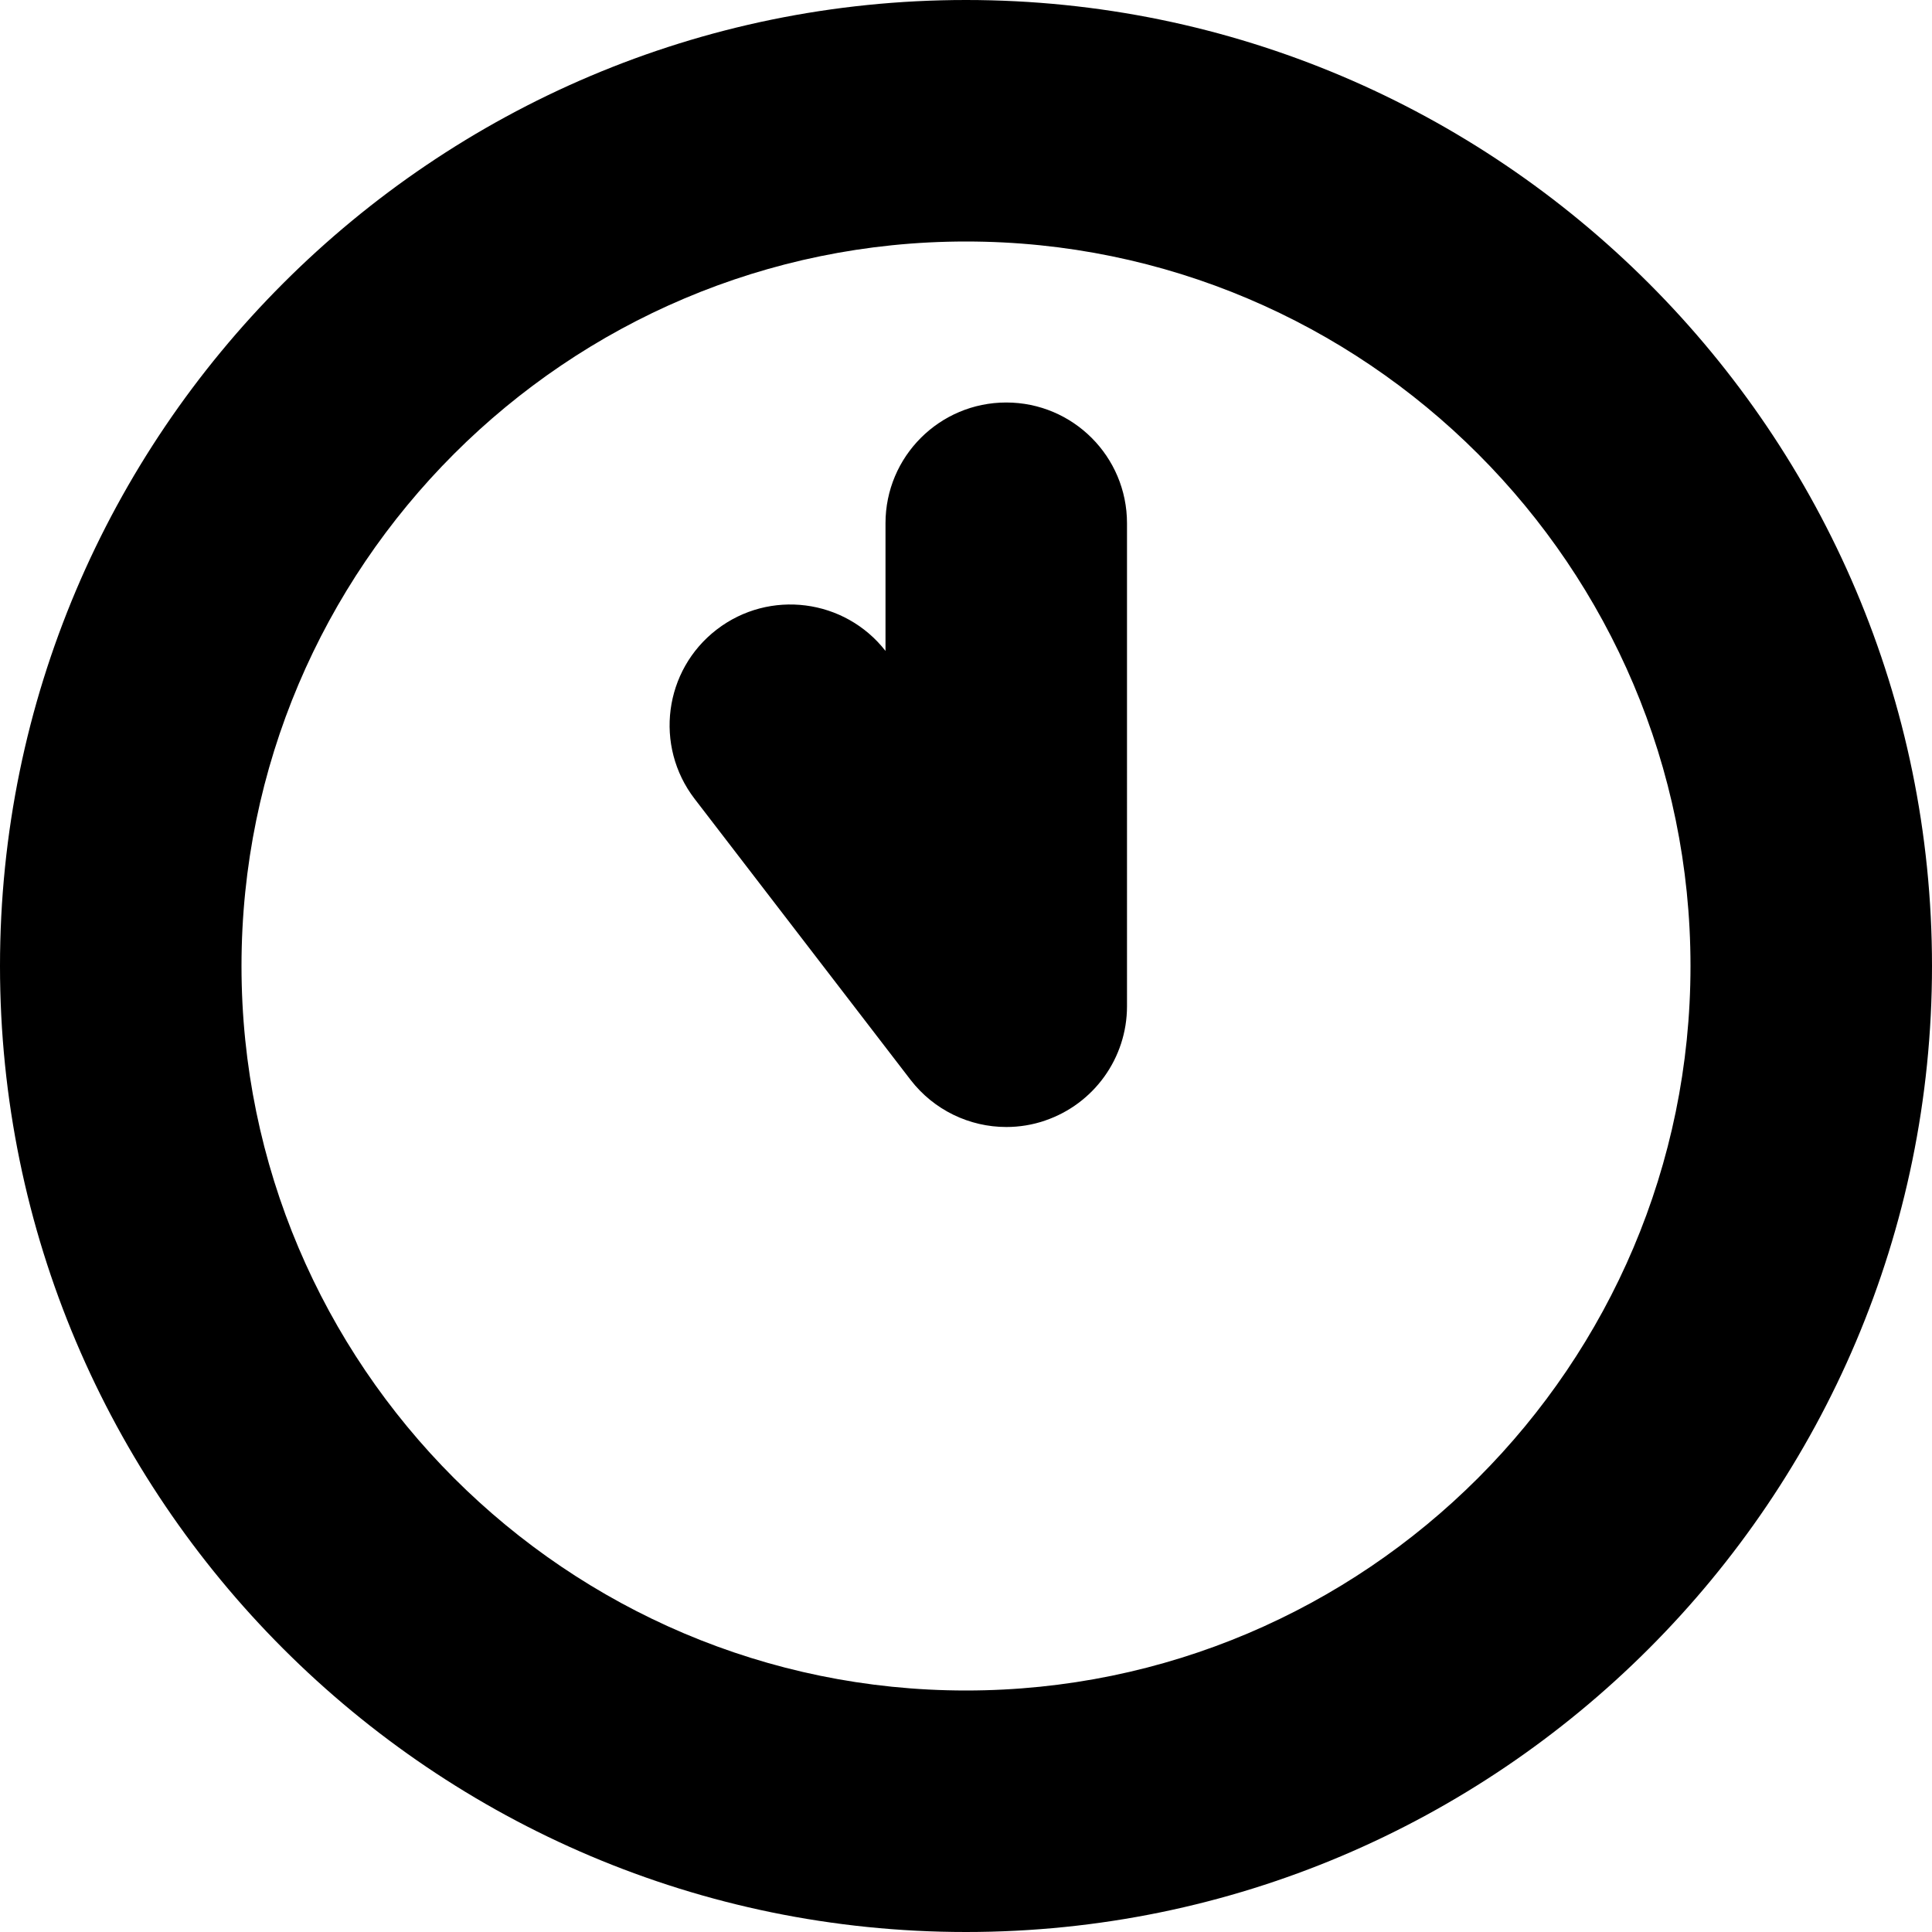 <?xml version="1.0" encoding="UTF-8"?>
<svg xmlns="http://www.w3.org/2000/svg" id="Layer_1" data-name="Layer 1" viewBox="0 0 24 24" width="512" height="512"><path d="M12,24C5.383,24,0,18.617,0,12S5.383,0,12,0s12,5.383,12,12-5.383,12-12,12Zm0-21C7.038,3,3,7.038,3,12s4.038,9,9,9,9-4.038,9-9S16.963,3,12,3Zm.982,10.92c.608-.207,1.018-.778,1.018-1.42V6.5c0-.829-.672-1.5-1.5-1.5s-1.5,.671-1.5,1.5v1.586c-.506-.648-1.441-.769-2.096-.266-.657,.505-.78,1.446-.275,2.104l2.682,3.49c.29,.376,.732,.586,1.19,.586,.161,0,.324-.026,.482-.08Z"/></svg>
